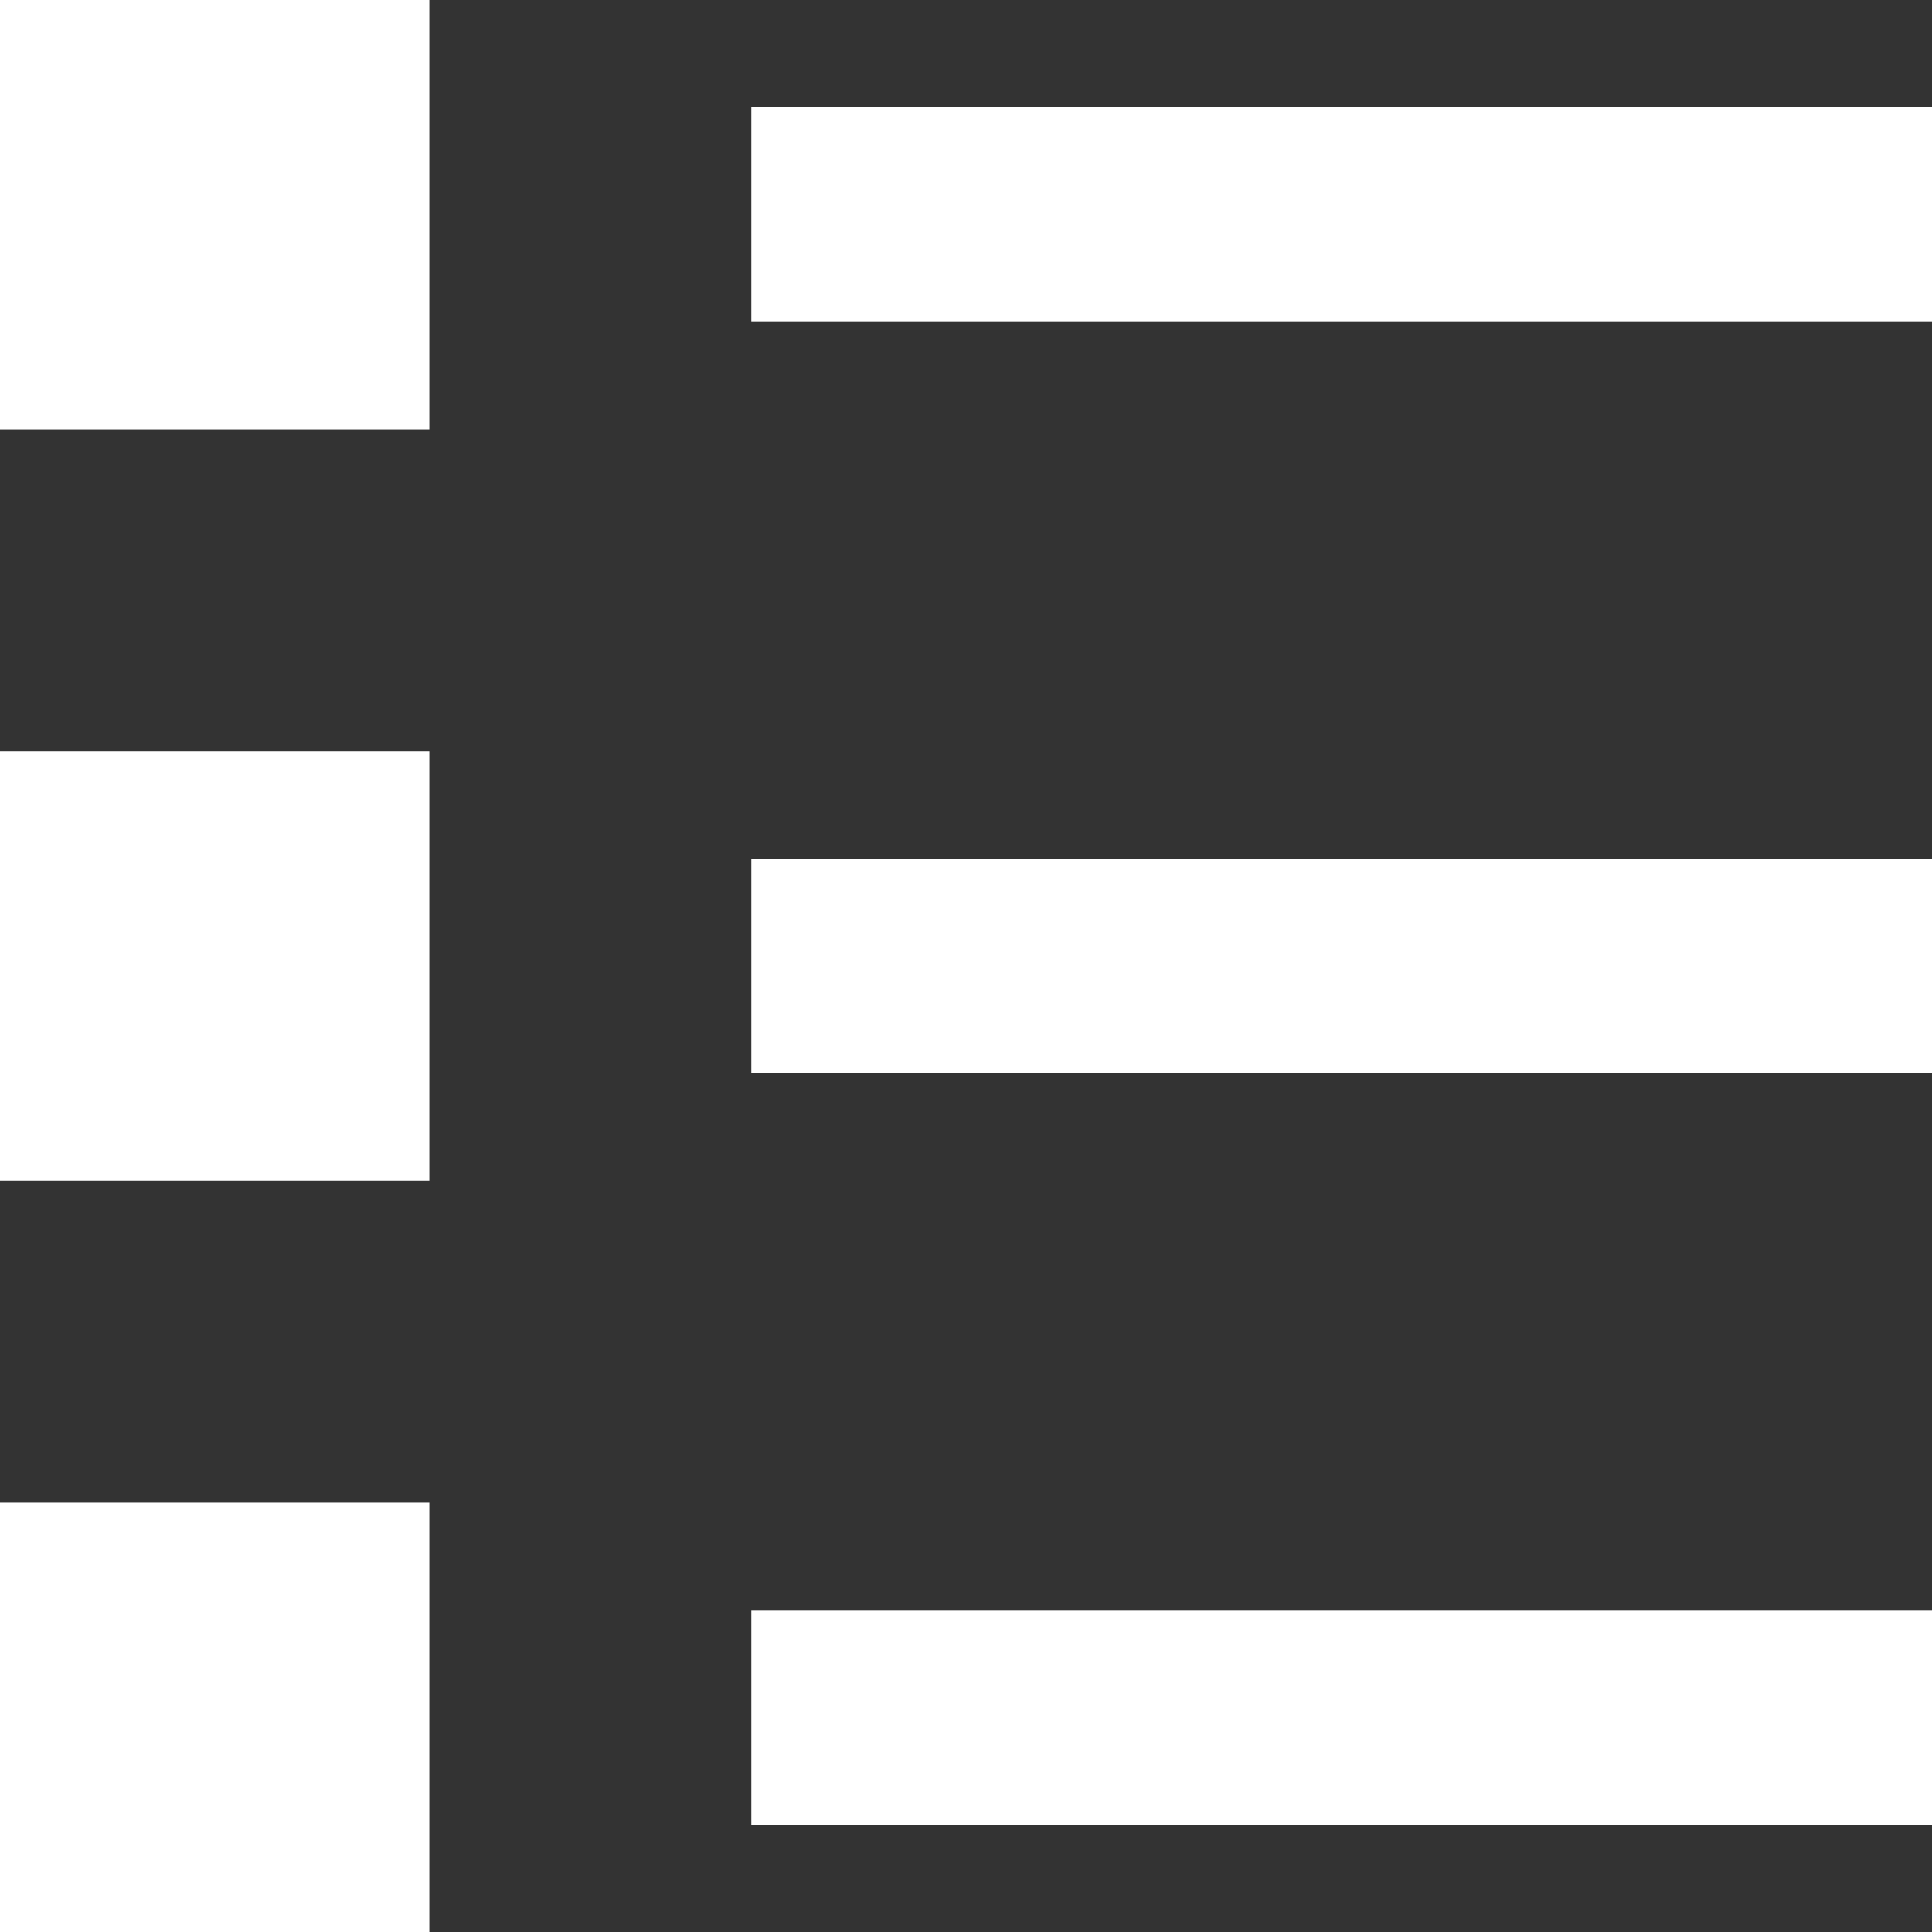 <svg xmlns="http://www.w3.org/2000/svg" viewBox="0 0 900 900"><rect x="0" y="0" width="900" height="900" fill="#333333" stroke="none"/><defs><style>.cls-1{fill:#fff;}</style></defs><title>Asset 9</title><g id="Layer_2" data-name="Layer 2"><g id="Layer_1-2" data-name="Layer 1"><rect class="cls-1" width="200" height="200"/><rect class="cls-1" x="350" y="50" width="550" height="100"/><rect class="cls-1" x="350" y="400" width="550" height="100"/><rect class="cls-1" x="350" y="750" width="550" height="100"/><rect class="cls-1" y="350" width="200" height="200"/><rect class="cls-1" y="700" width="200" height="200"/></g></g></svg>
